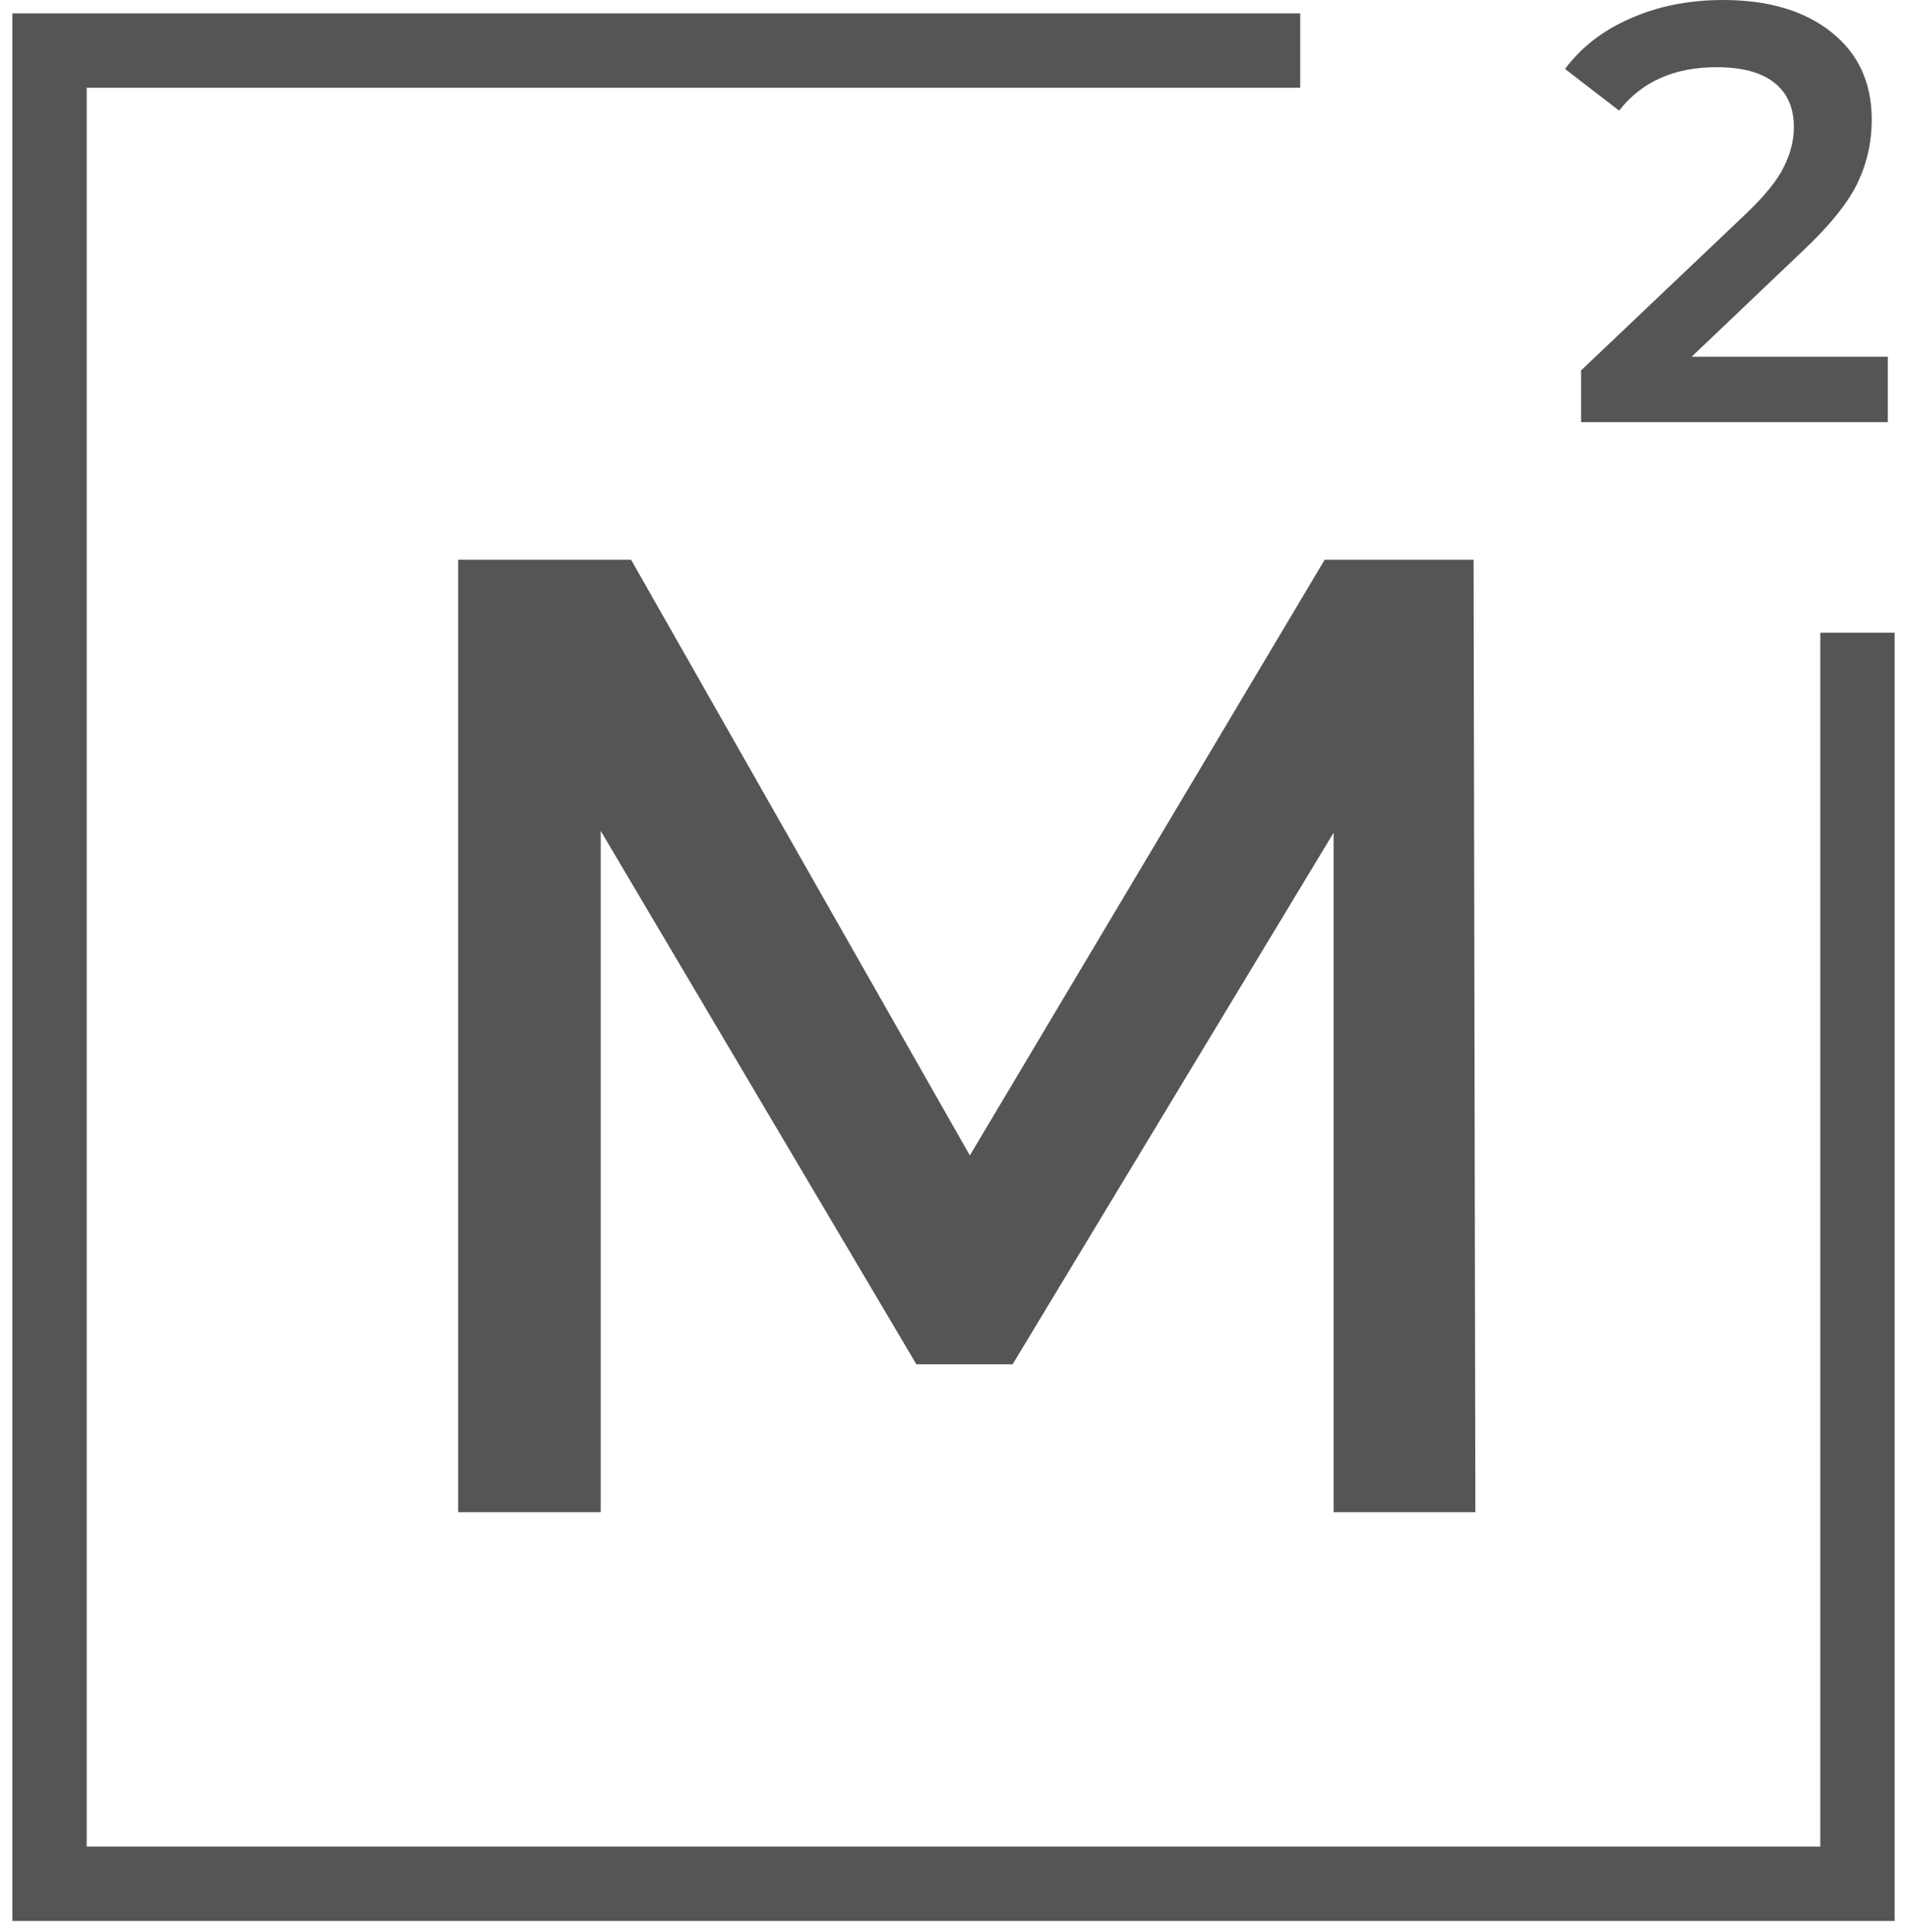 <?xml version="1.0" encoding="UTF-8"?> <svg xmlns="http://www.w3.org/2000/svg" width="77" height="78" viewBox="0 0 77 78" fill="none"> <path d="M52.5 2.04H2V76.04H75V25.54" stroke="#555555" stroke-width="3"></path> <path d="M53.848 61.04V33.612L40.888 55.068H37L24.256 33.54V61.04H18.5V22.592H25.48L39.16 46.64L53.488 22.592H59.5L59.572 61.04H53.848Z" fill="#555555"></path> <path d="M76.224 14.4V17.04H63.84V14.952L70.512 8.616C71.264 7.896 71.768 7.272 72.024 6.744C72.296 6.2 72.432 5.664 72.432 5.136C72.432 4.352 72.168 3.752 71.64 3.336C71.112 2.92 70.336 2.712 69.312 2.712C67.6 2.712 66.288 3.296 65.376 4.464L63.192 2.784C63.848 1.904 64.728 1.224 65.832 0.744C66.952 0.248 68.2 0 69.576 0C71.4 0 72.856 0.432 73.944 1.296C75.032 2.16 75.576 3.336 75.576 4.824C75.576 5.736 75.384 6.592 75 7.392C74.616 8.192 73.88 9.104 72.792 10.128L68.304 14.4H76.224Z" fill="#555555"></path> </svg> 